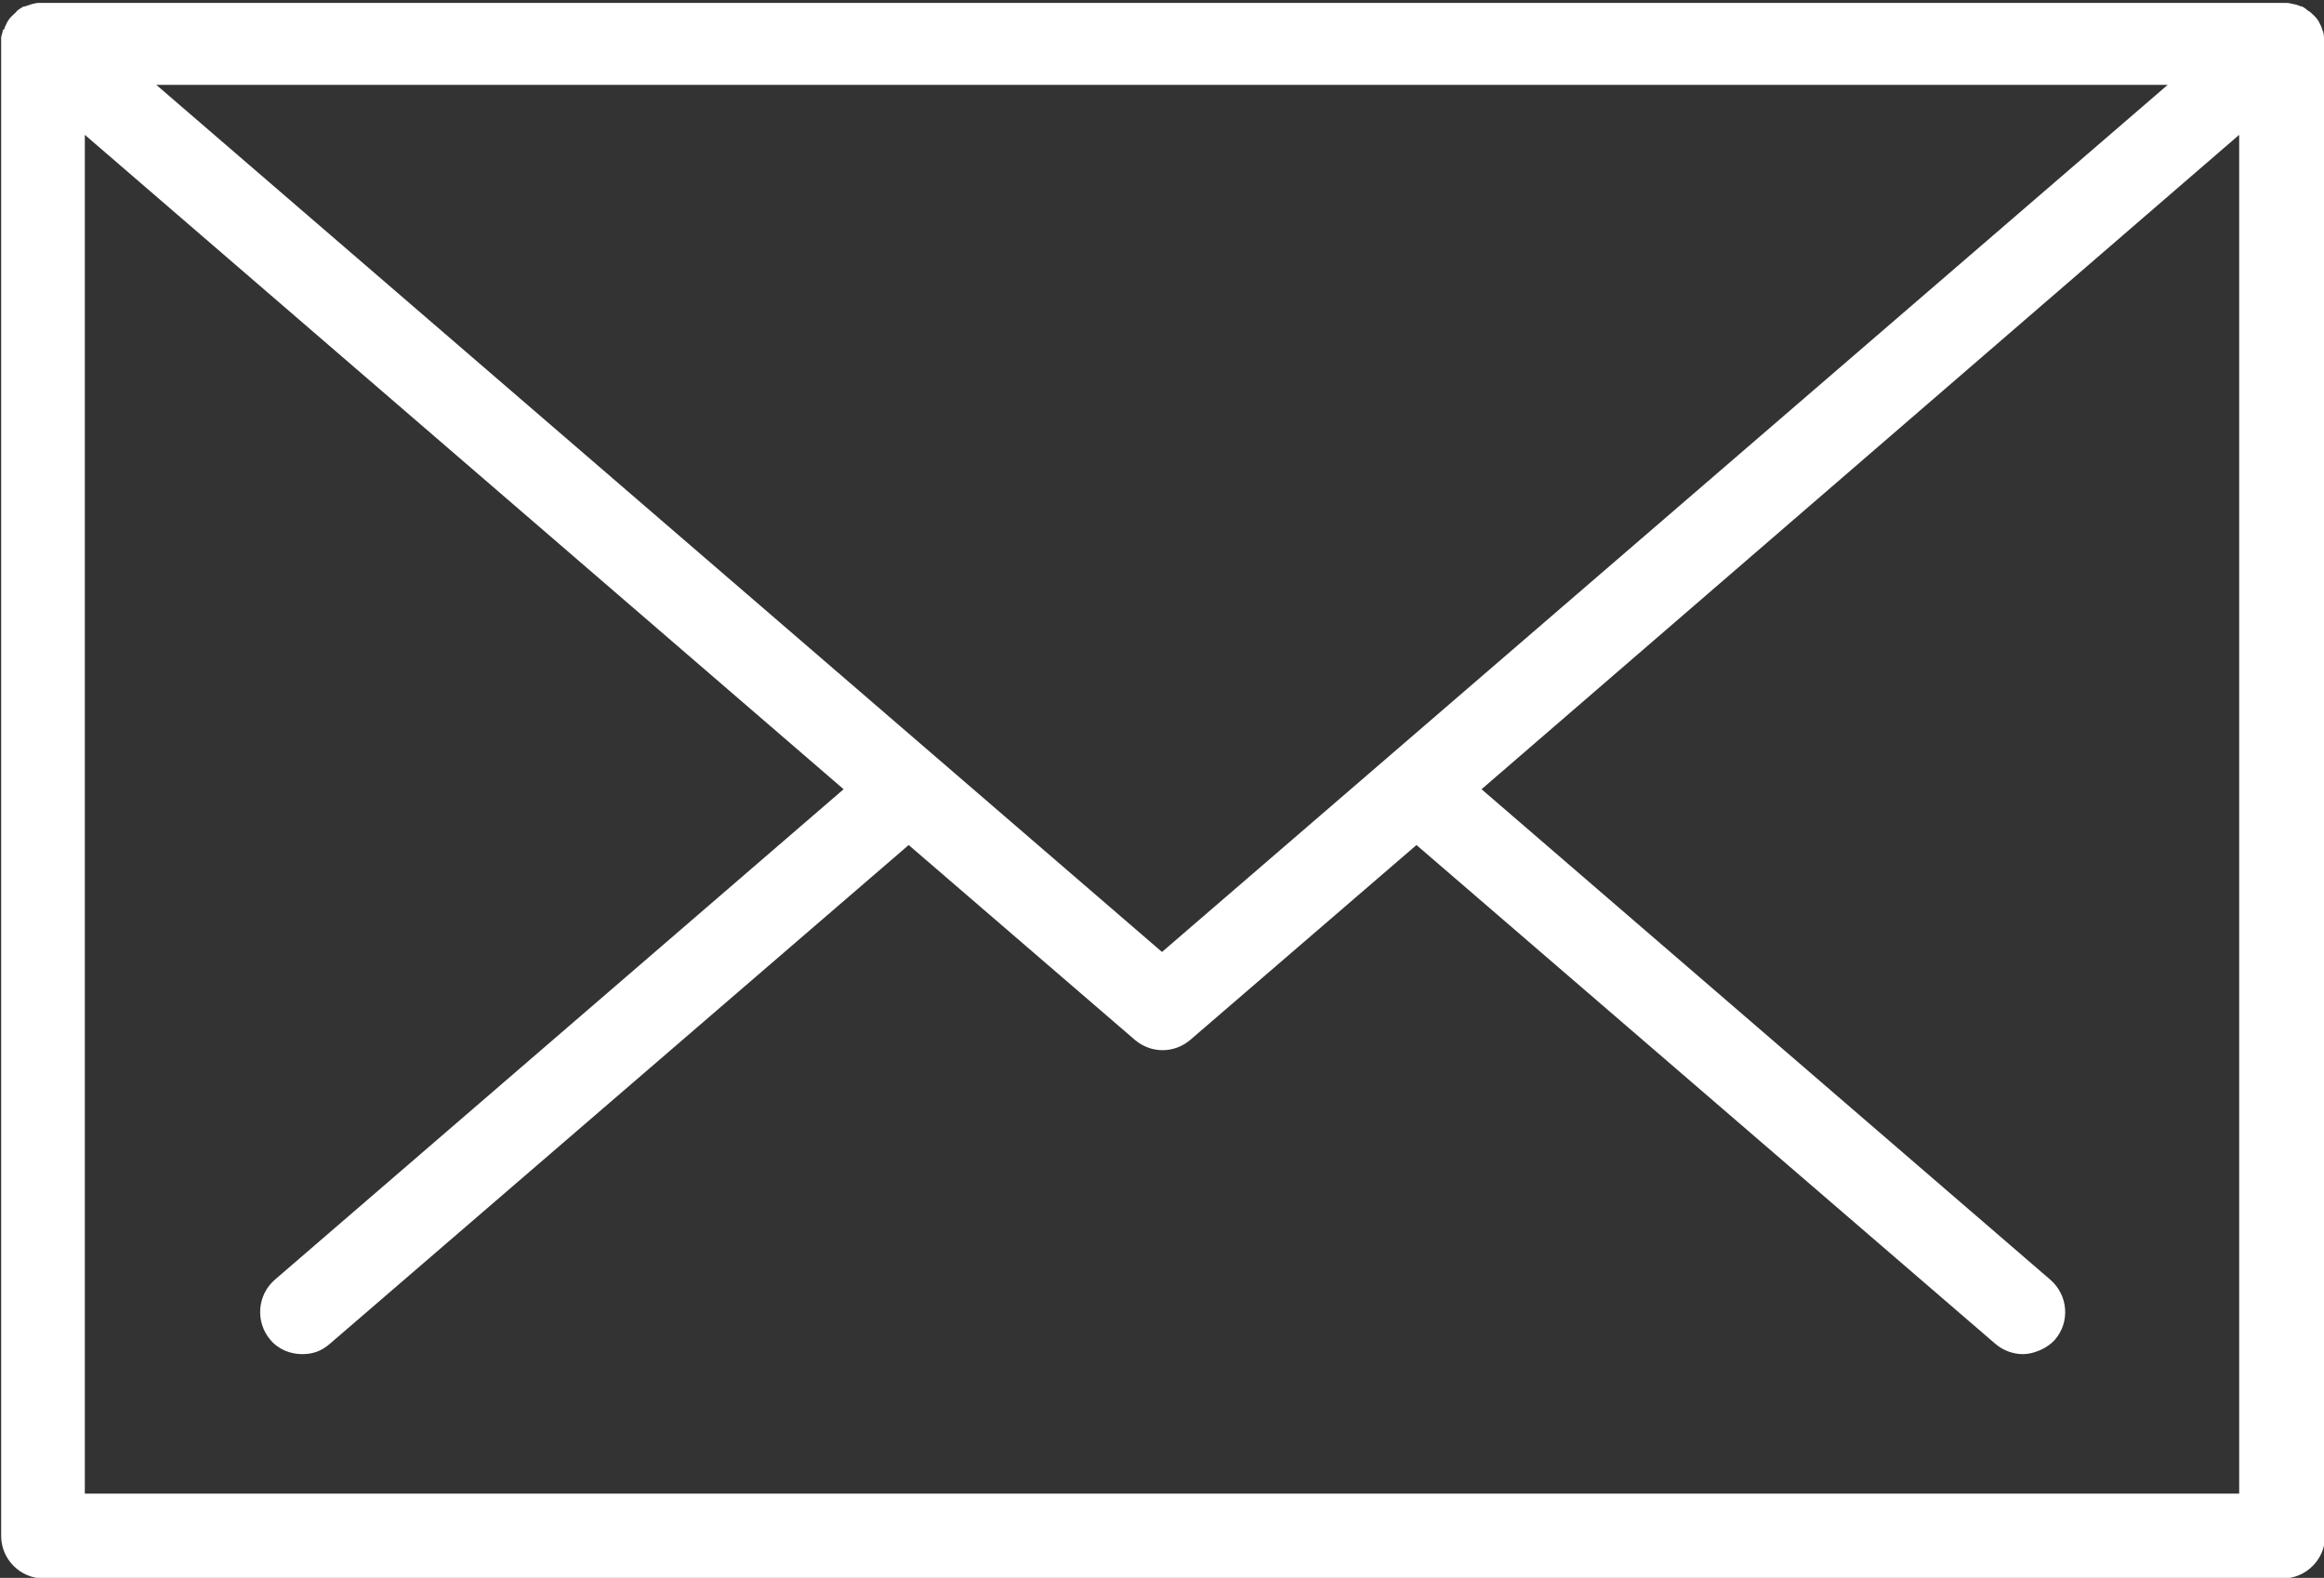 <?xml version="1.0" encoding="UTF-8"?>
<svg xmlns="http://www.w3.org/2000/svg" version="1.1" viewBox="0 0 400 271.5">
  <rect x="0" y="0" width="400" height="271.5" fill="#333333" stroke="none"/>
  <defs>
    <style>
      .cls-1 {
        fill: #fff;
      }
    </style>
  </defs>
  <!-- Generator: Adobe Illustrator 28.7.4, SVG Export Plug-In . SVG Version: 1.2.0 Build 166)  -->
  <g>
    <g id="_レイヤー_1" data-name="レイヤー_1">
      <g id="_レイヤー_1-2" data-name="_レイヤー_1">
        <path class="cls-1" d="M400,6.5h0c0-.5-.1-1-.3-1.4h0c-.1-.4-.3-.8-.5-1.2h0c-.2-.4-.5-.8-.8-1.1h0c-.3-.3-.6-.6-1-.9h-.1c-.3-.3-.7-.6-1.1-.8h-.2c-.4-.2-.8-.3-1.2-.4h-.1c-.4-.1-.8-.2-1.2-.2H6.7c-.4,0-.8.1-1.2.2h0c-.4.1-.8.3-1.2.4h-.2c-.4.2-.7.4-1.1.7h0c-.3.4-.7.7-1,1h0c-.3.3-.6.7-.8,1.1h0c-.2.4-.4.8-.5,1.2H.5c0,.4-.2.8-.3,1.3H.2v257.9c0,4,3.3,7.3,7.3,7.3h385.4c4,0,7.3-3.3,7.3-7.3V6.5h-.2ZM200,163.8L26.9,14.6h346.2l-173.1,149.2ZM14.6,257V23.2l130.6,112.6-97.9,84.4c-3,2.6-3.4,7.2-.8,10.3,1.4,1.7,3.5,2.5,5.5,2.5s3.4-.6,4.8-1.8l99.6-85.8,38.9,33.5c1.4,1.2,3.1,1.8,4.8,1.8s3.4-.6,4.8-1.8l38.9-33.5,99.6,85.8c1.4,1.2,3.1,1.8,4.8,1.8s4.1-.9,5.5-2.5c2.6-3,2.3-7.6-.8-10.3l-97.9-84.4L385.4,23.2v233.8H14.6Z"/>
      </g>
    </g>
  </g>
</svg>